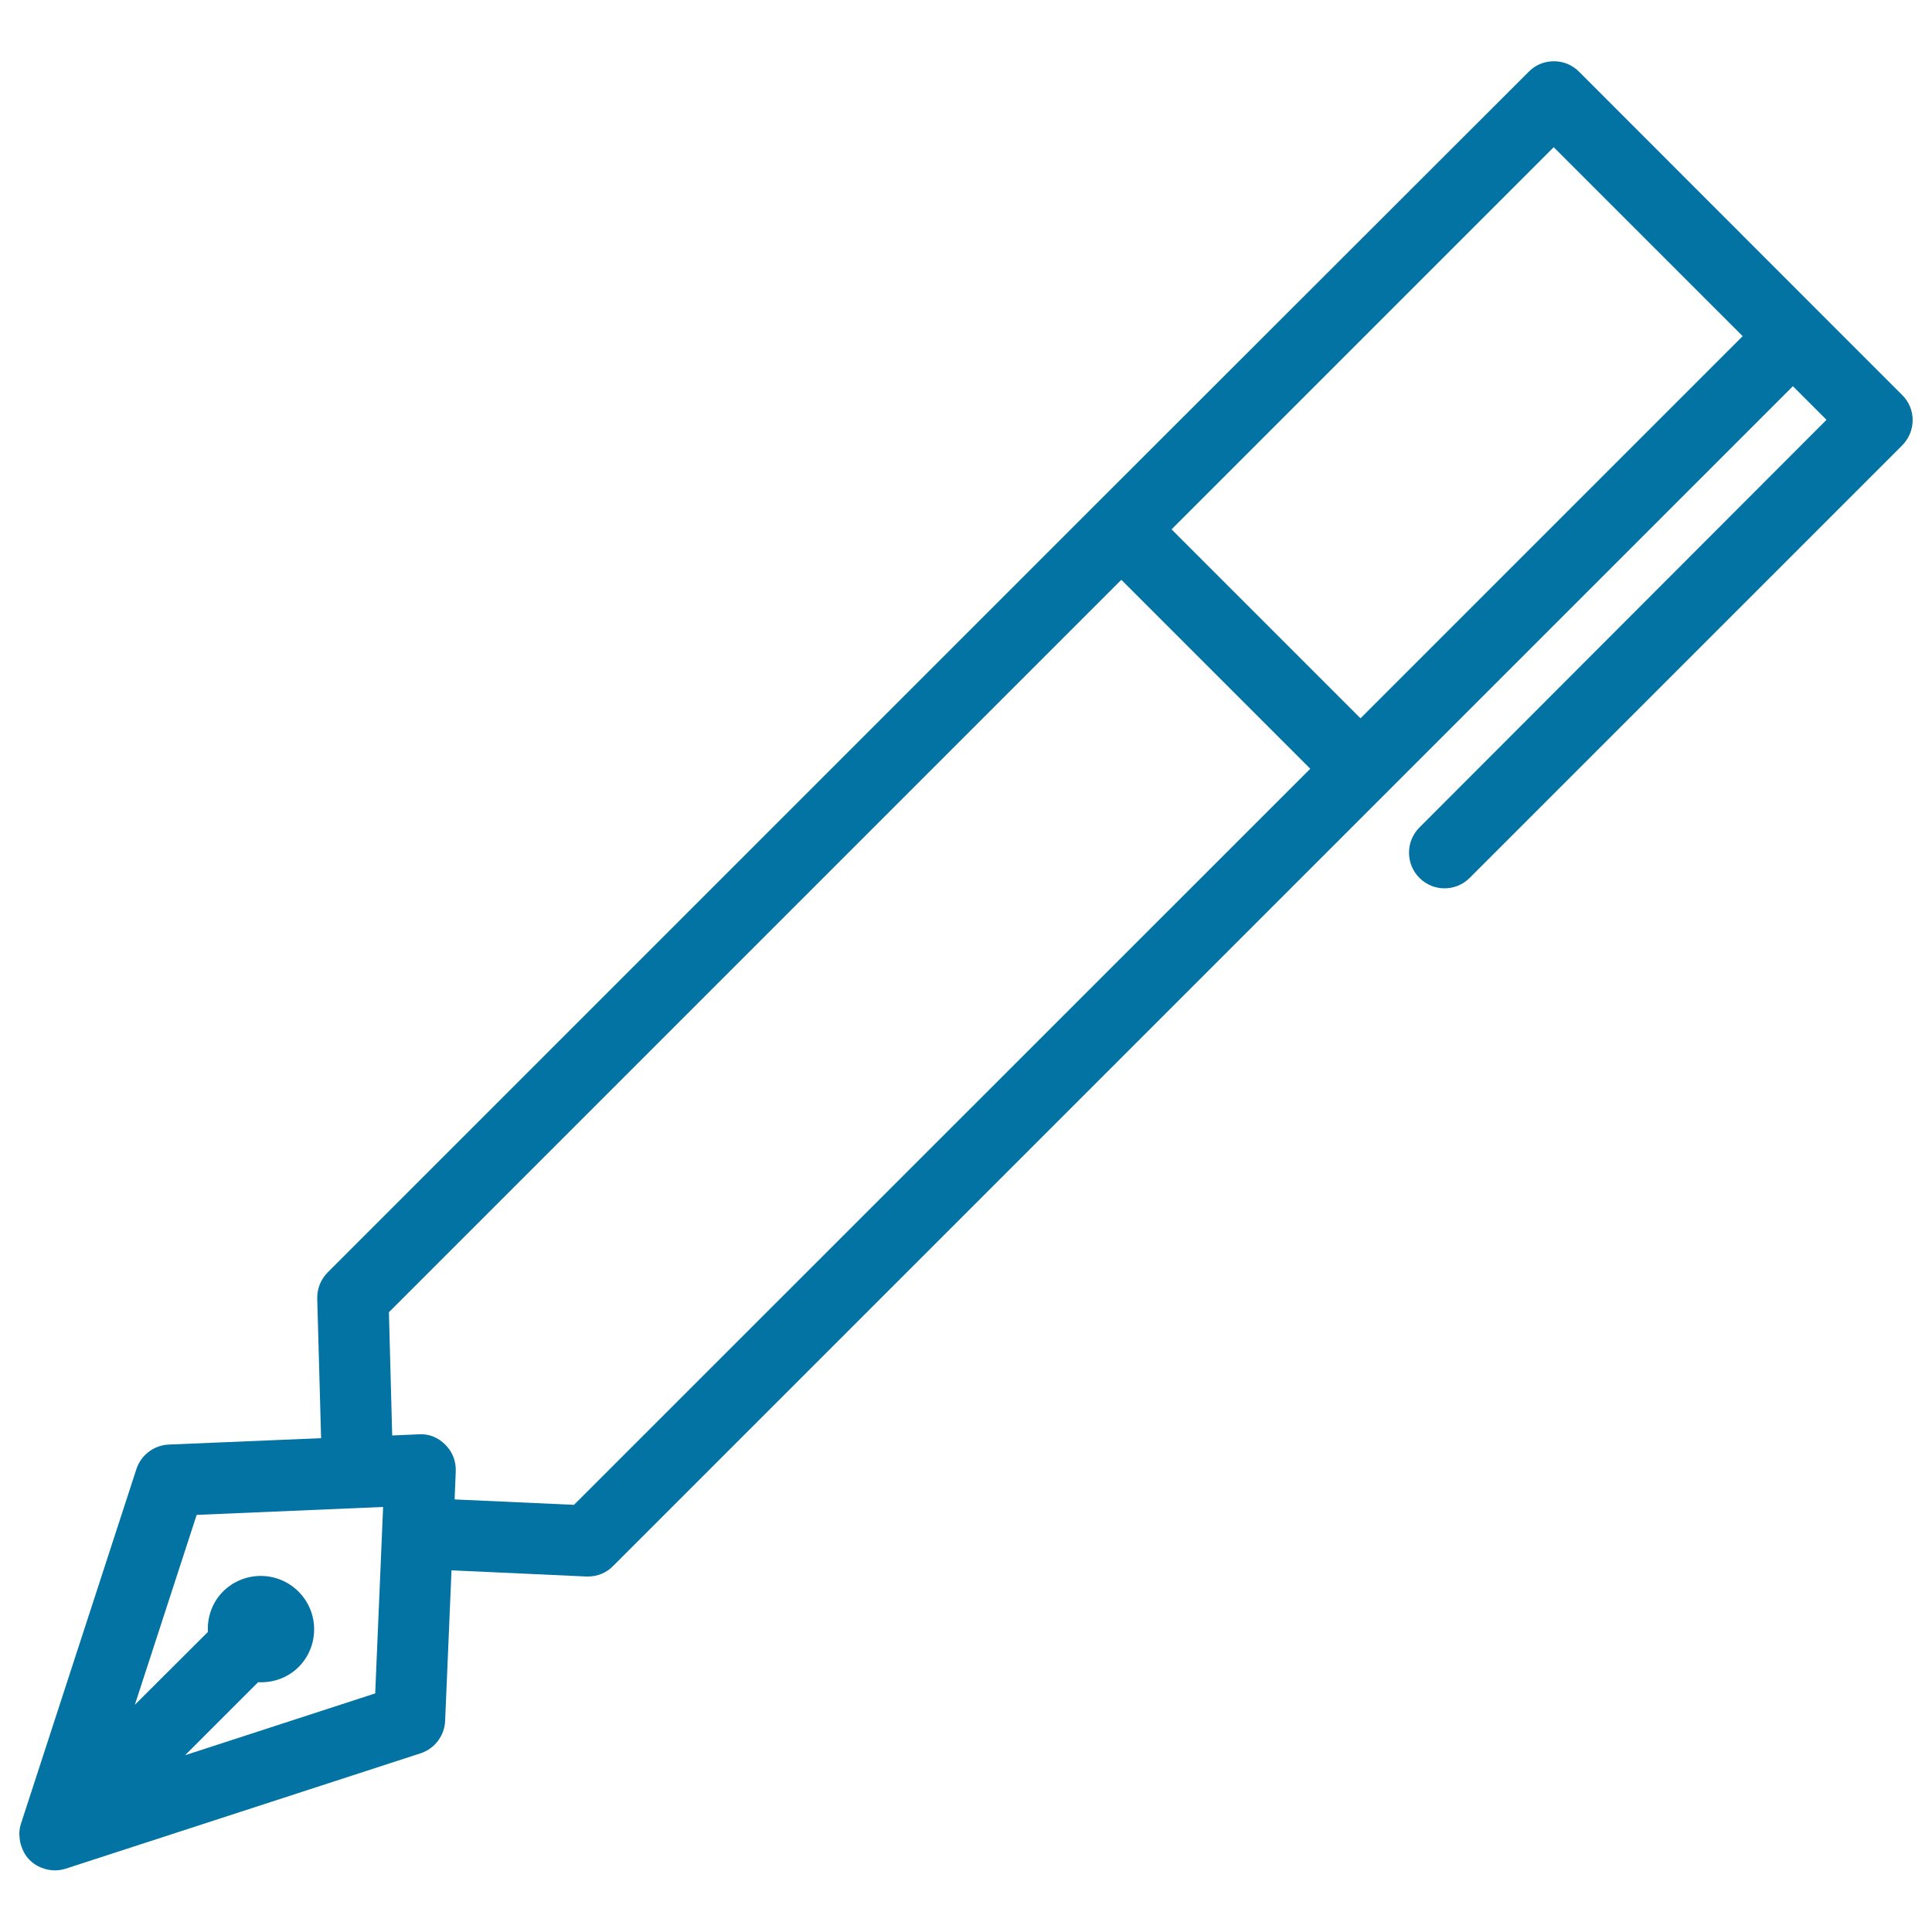<svg xmlns="http://www.w3.org/2000/svg" viewBox="0 0 1000 1000" style="fill:#0273a2">
<title>Calligraphy Pen SVG icon</title>
<g><path d="M984.6,204.5L941.1,161L817.3,37.1c-3.5-3.5-8.1-5.4-13-5.4c-4.9,0-9.6,1.9-13,5.4L567.3,260.9h0c0,0,0,0,0,0L169.6,658.6c-3.6,3.6-5.5,8.5-5.4,13.5l2,72.3l-78.8,3.3c-7.7,0.3-14.4,5.4-16.8,12.7L10.8,944.1c-0.6,1.8-0.8,3.6-0.8,5.4c0,0.4,0.1,0.7,0.1,1.1c0.1,1.8,0.4,3.5,1,5.1c0.2,0.6,0.4,1.1,0.6,1.6c0.9,2,2,3.8,3.6,5.4c1.8,1.8,3.8,3.1,6.1,4c2.2,0.9,4.6,1.4,7,1.4c1.9,0,3.8-0.3,5.7-0.9l183.6-59.7c7.3-2.4,12.4-9.1,12.7-16.8l3.3-77.9l69.8,3.2c0.3,0,0.6,0,0.8,0c4.9,0,9.6-1.9,13-5.4l610.7-610.7l17.4,17.4L734.7,428.3c-7.2,7.2-7.2,18.9,0,26.1c3.6,3.6,8.3,5.4,13,5.4c4.7,0,9.4-1.8,13-5.4l223.8-223.8C991.8,223.3,991.8,211.6,984.6,204.5z M95.8,908.5l37.8-37.8c7.5,0.4,15.1-2.1,20.9-7.8c10.8-10.8,10.8-28.3,0-39.1c-10.8-10.8-28.3-10.8-39.1,0c-5.7,5.8-8.2,13.4-7.8,20.9l-37.8,37.7l32-98.3l96.5-4.1l-4.1,96.5L95.8,908.5z M297.1,778.9l-61.8-2.8l0.6-14.5c0.2-5.2-1.7-10.2-5.4-13.8c-3.6-3.7-8.5-5.8-13.8-5.4L203,743l-1.7-63.8l379.1-379.1l97.8,97.8L297.1,778.9z M704.2,371.8L606.4,274L804.2,76.2L902,174L704.2,371.8z"/></g>
</svg>